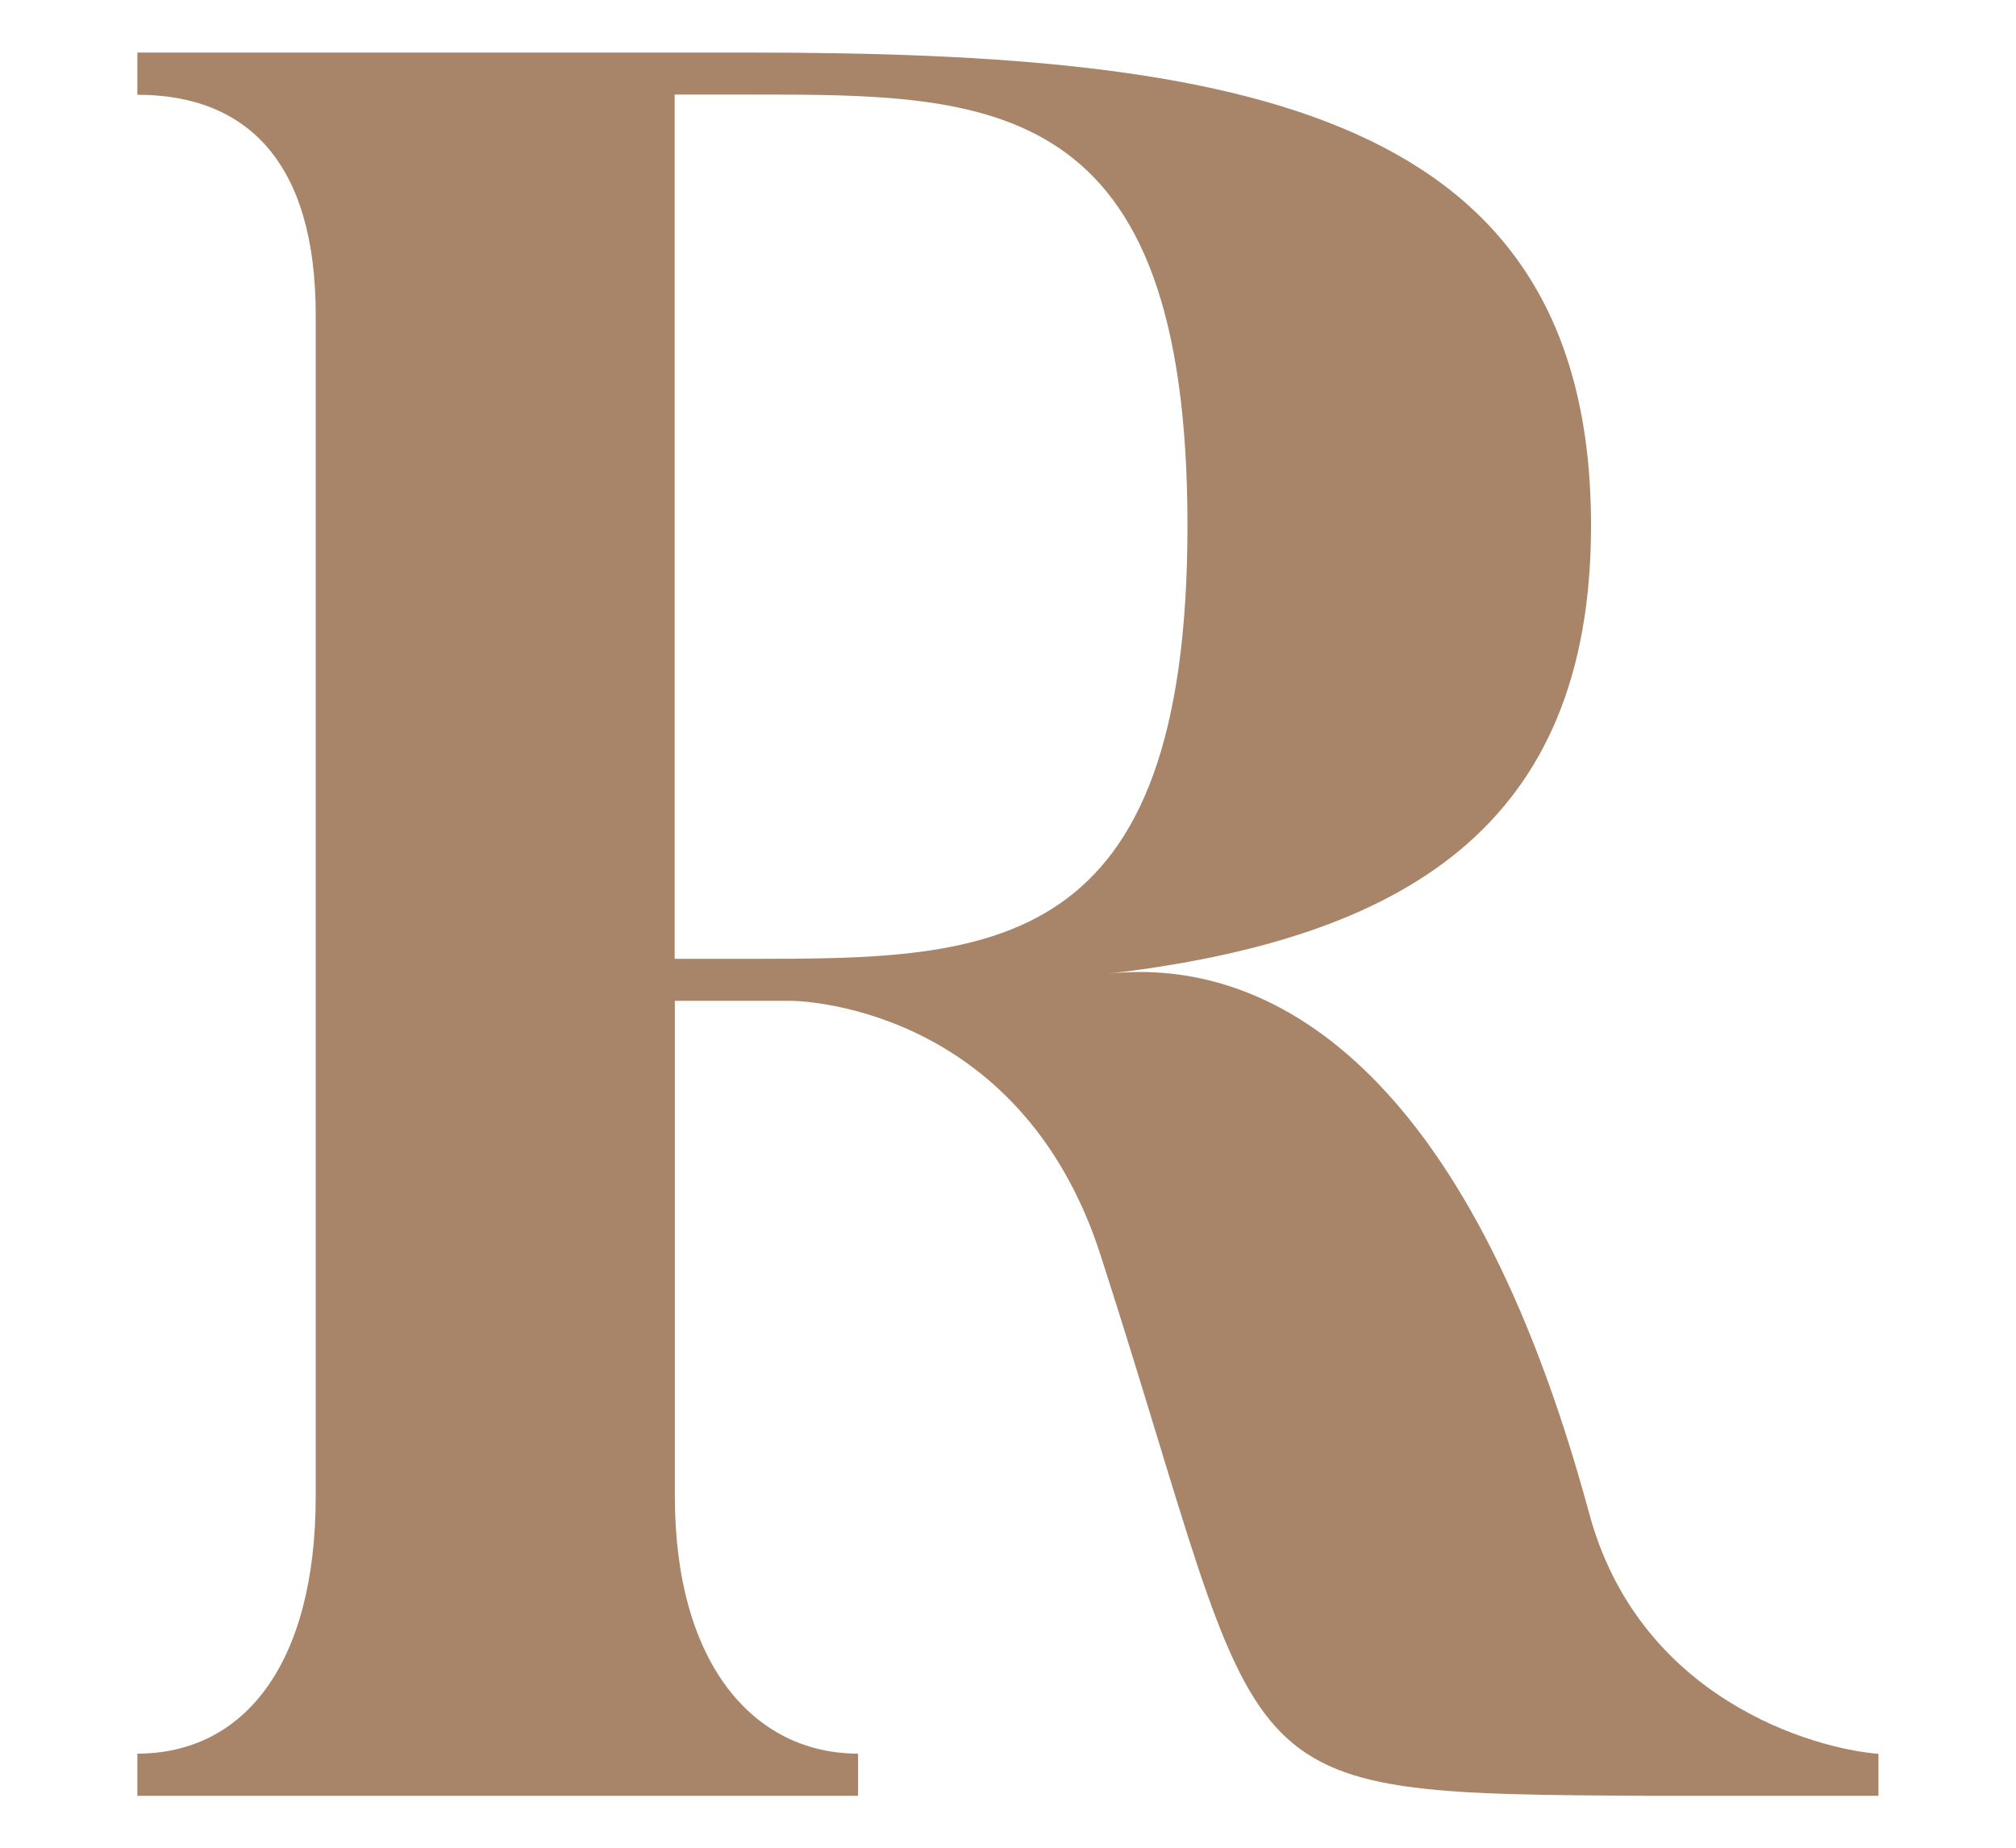 <?xml version="1.0" encoding="UTF-8"?><svg id="Layer_1" xmlns="http://www.w3.org/2000/svg" viewBox="0 0 98.91 90.69"><defs><style>.cls-1{fill:#a88568;}</style></defs><path class="cls-1" d="M92.16,86.05v2.07h-11.18c-21.63-.12-18.47-.12-26.97-26.49-4.01-12.52-15.19-12.52-15.19-12.52h-5.71v24.3c0,8.26,3.89,12.64,8.99,12.64v2.07H6.74v-2.07c5.22,0,8.75-4.37,8.75-12.64V15.46c0-7.53-3.4-10.81-8.75-10.81V2.58h30.13c24.18,0,41.19,2.92,41.19,23.21,0,14.82-9.23,20.29-23.69,21.99,7.9-.85,17.62,4.5,23.57,26.37,2.43,9.23,11.06,11.66,14.22,11.91ZM58.26,25.78c0-21.14-9.6-21.14-21.39-21.14h-3.77V47.05h3.77c11.79,0,21.39-.12,21.39-21.26Z"/></svg>